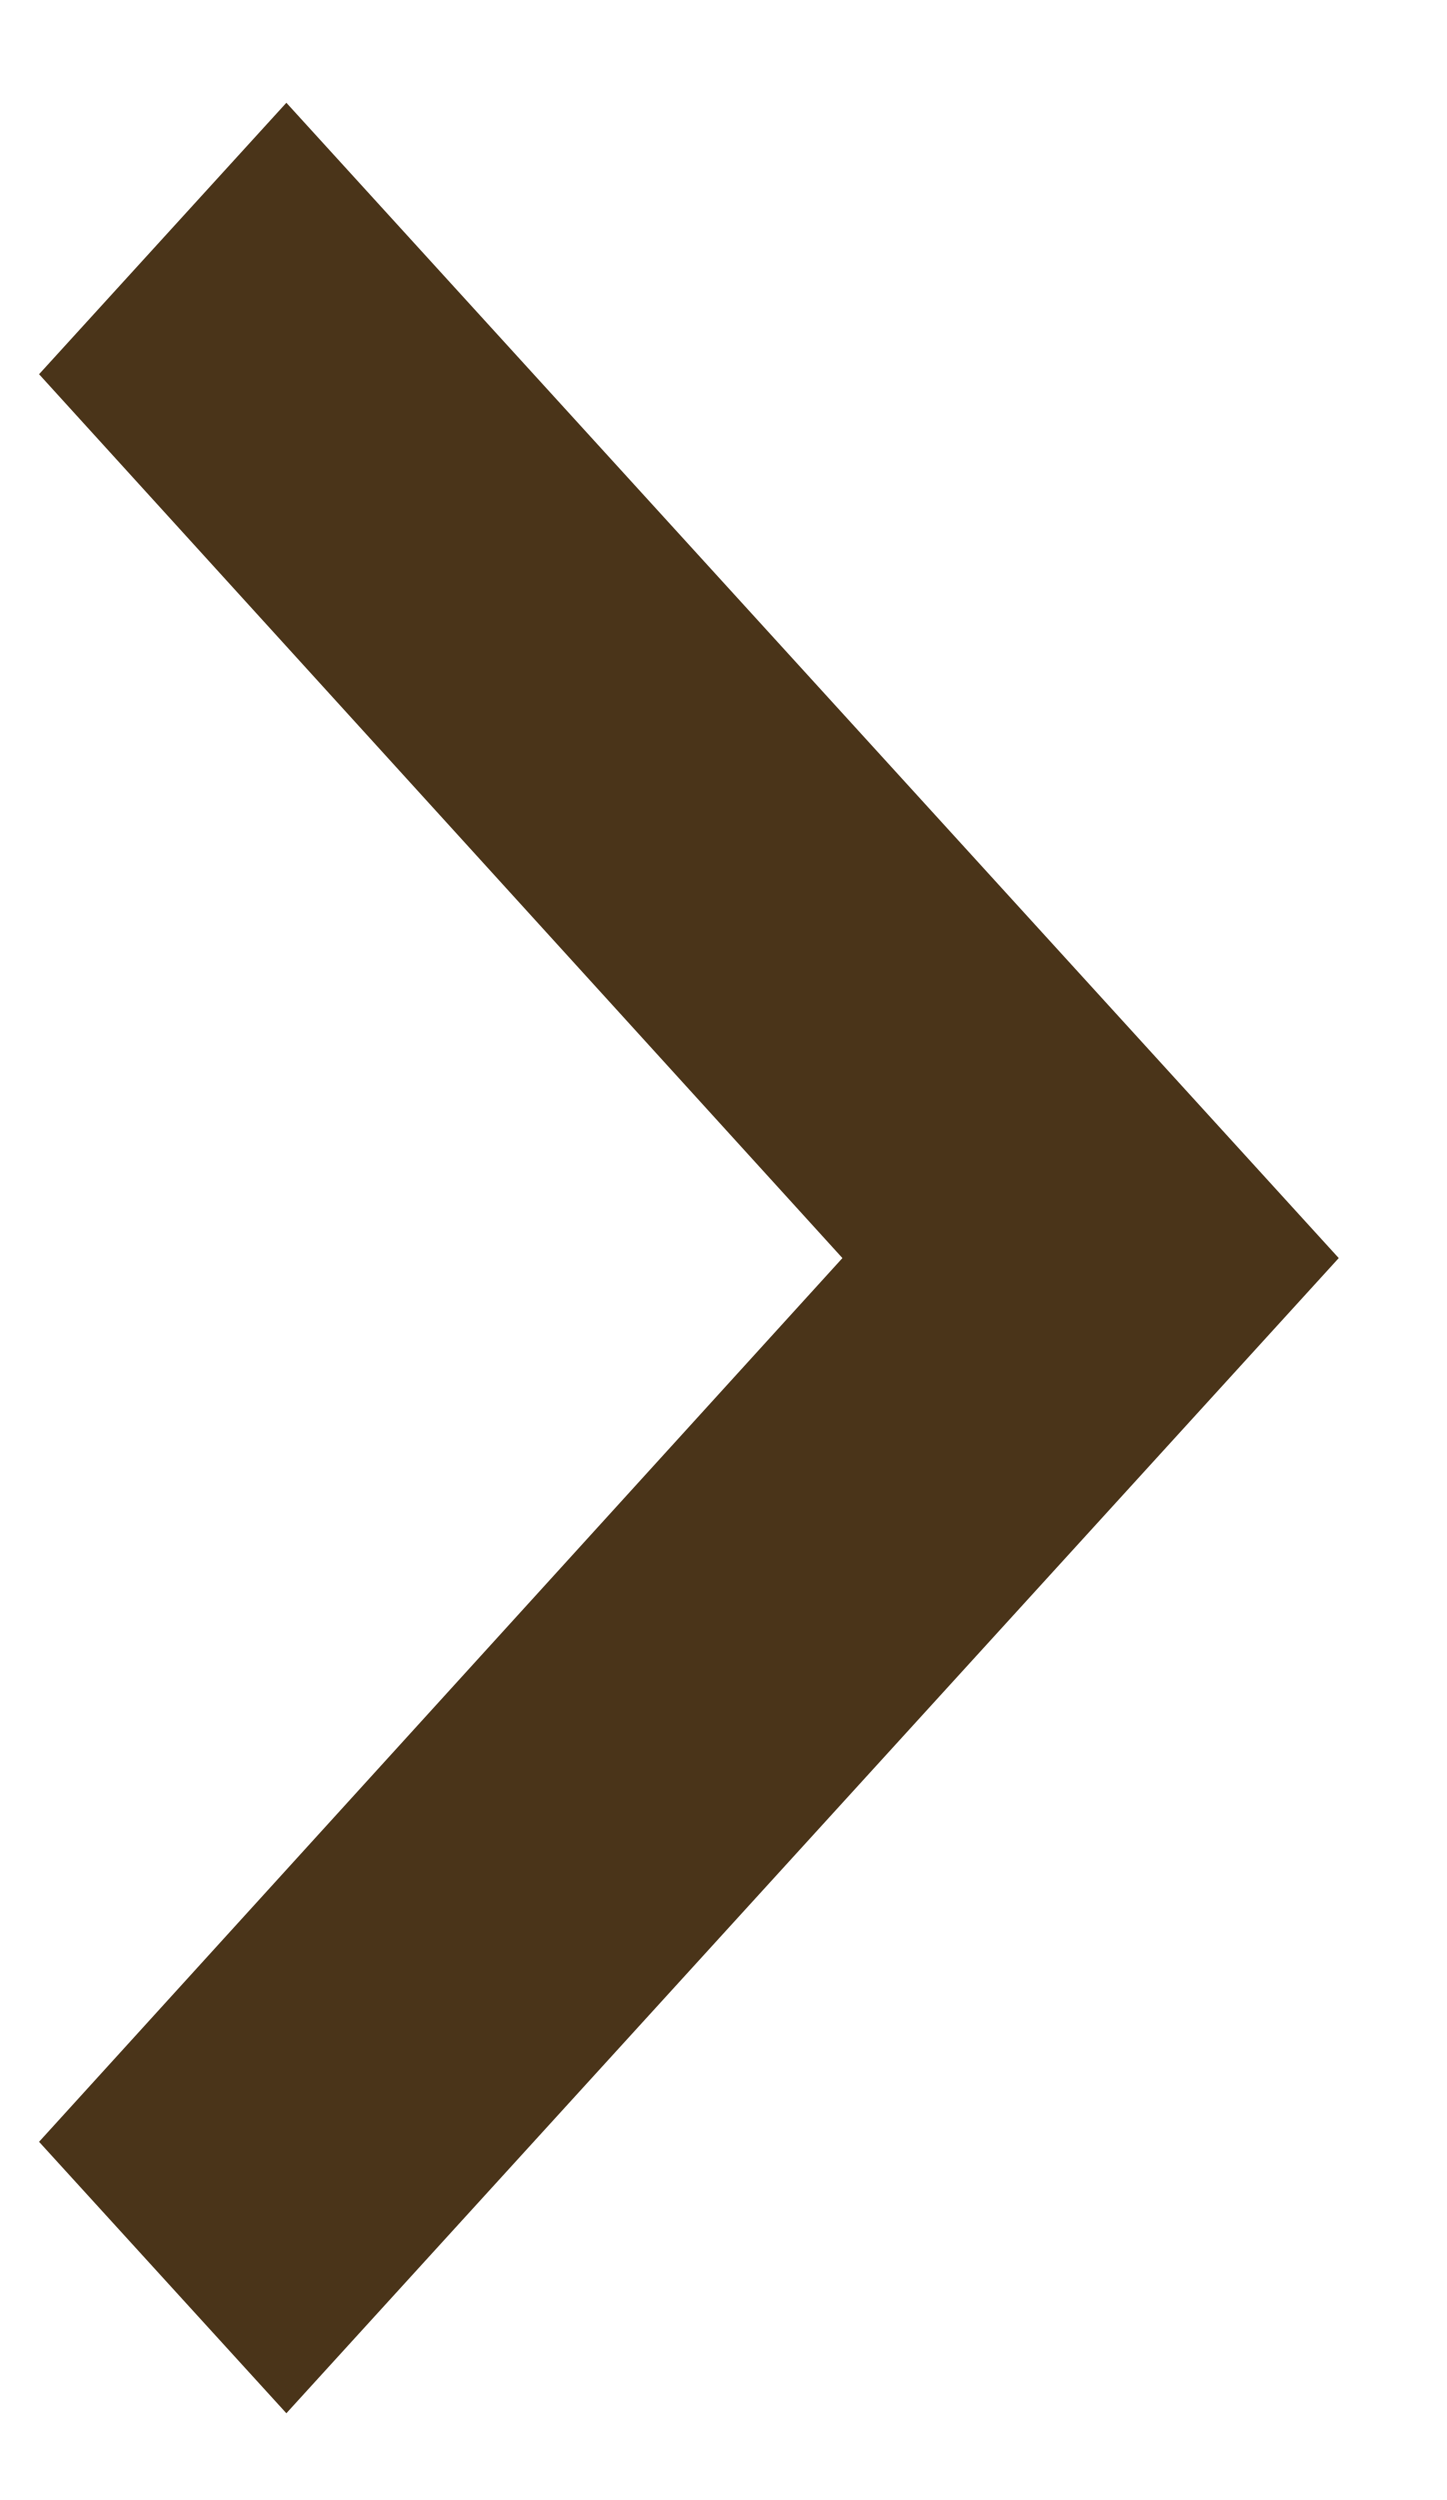 <svg width="11" height="19" viewBox="0 0 11 19" fill="none" xmlns="http://www.w3.org/2000/svg">
<path d="M2.177 0.781L0.297 2.844L6.404 9.561L0.297 16.277L2.177 18.34L10.177 9.561L2.177 0.781Z" fill="#4A3419"/>
</svg>
